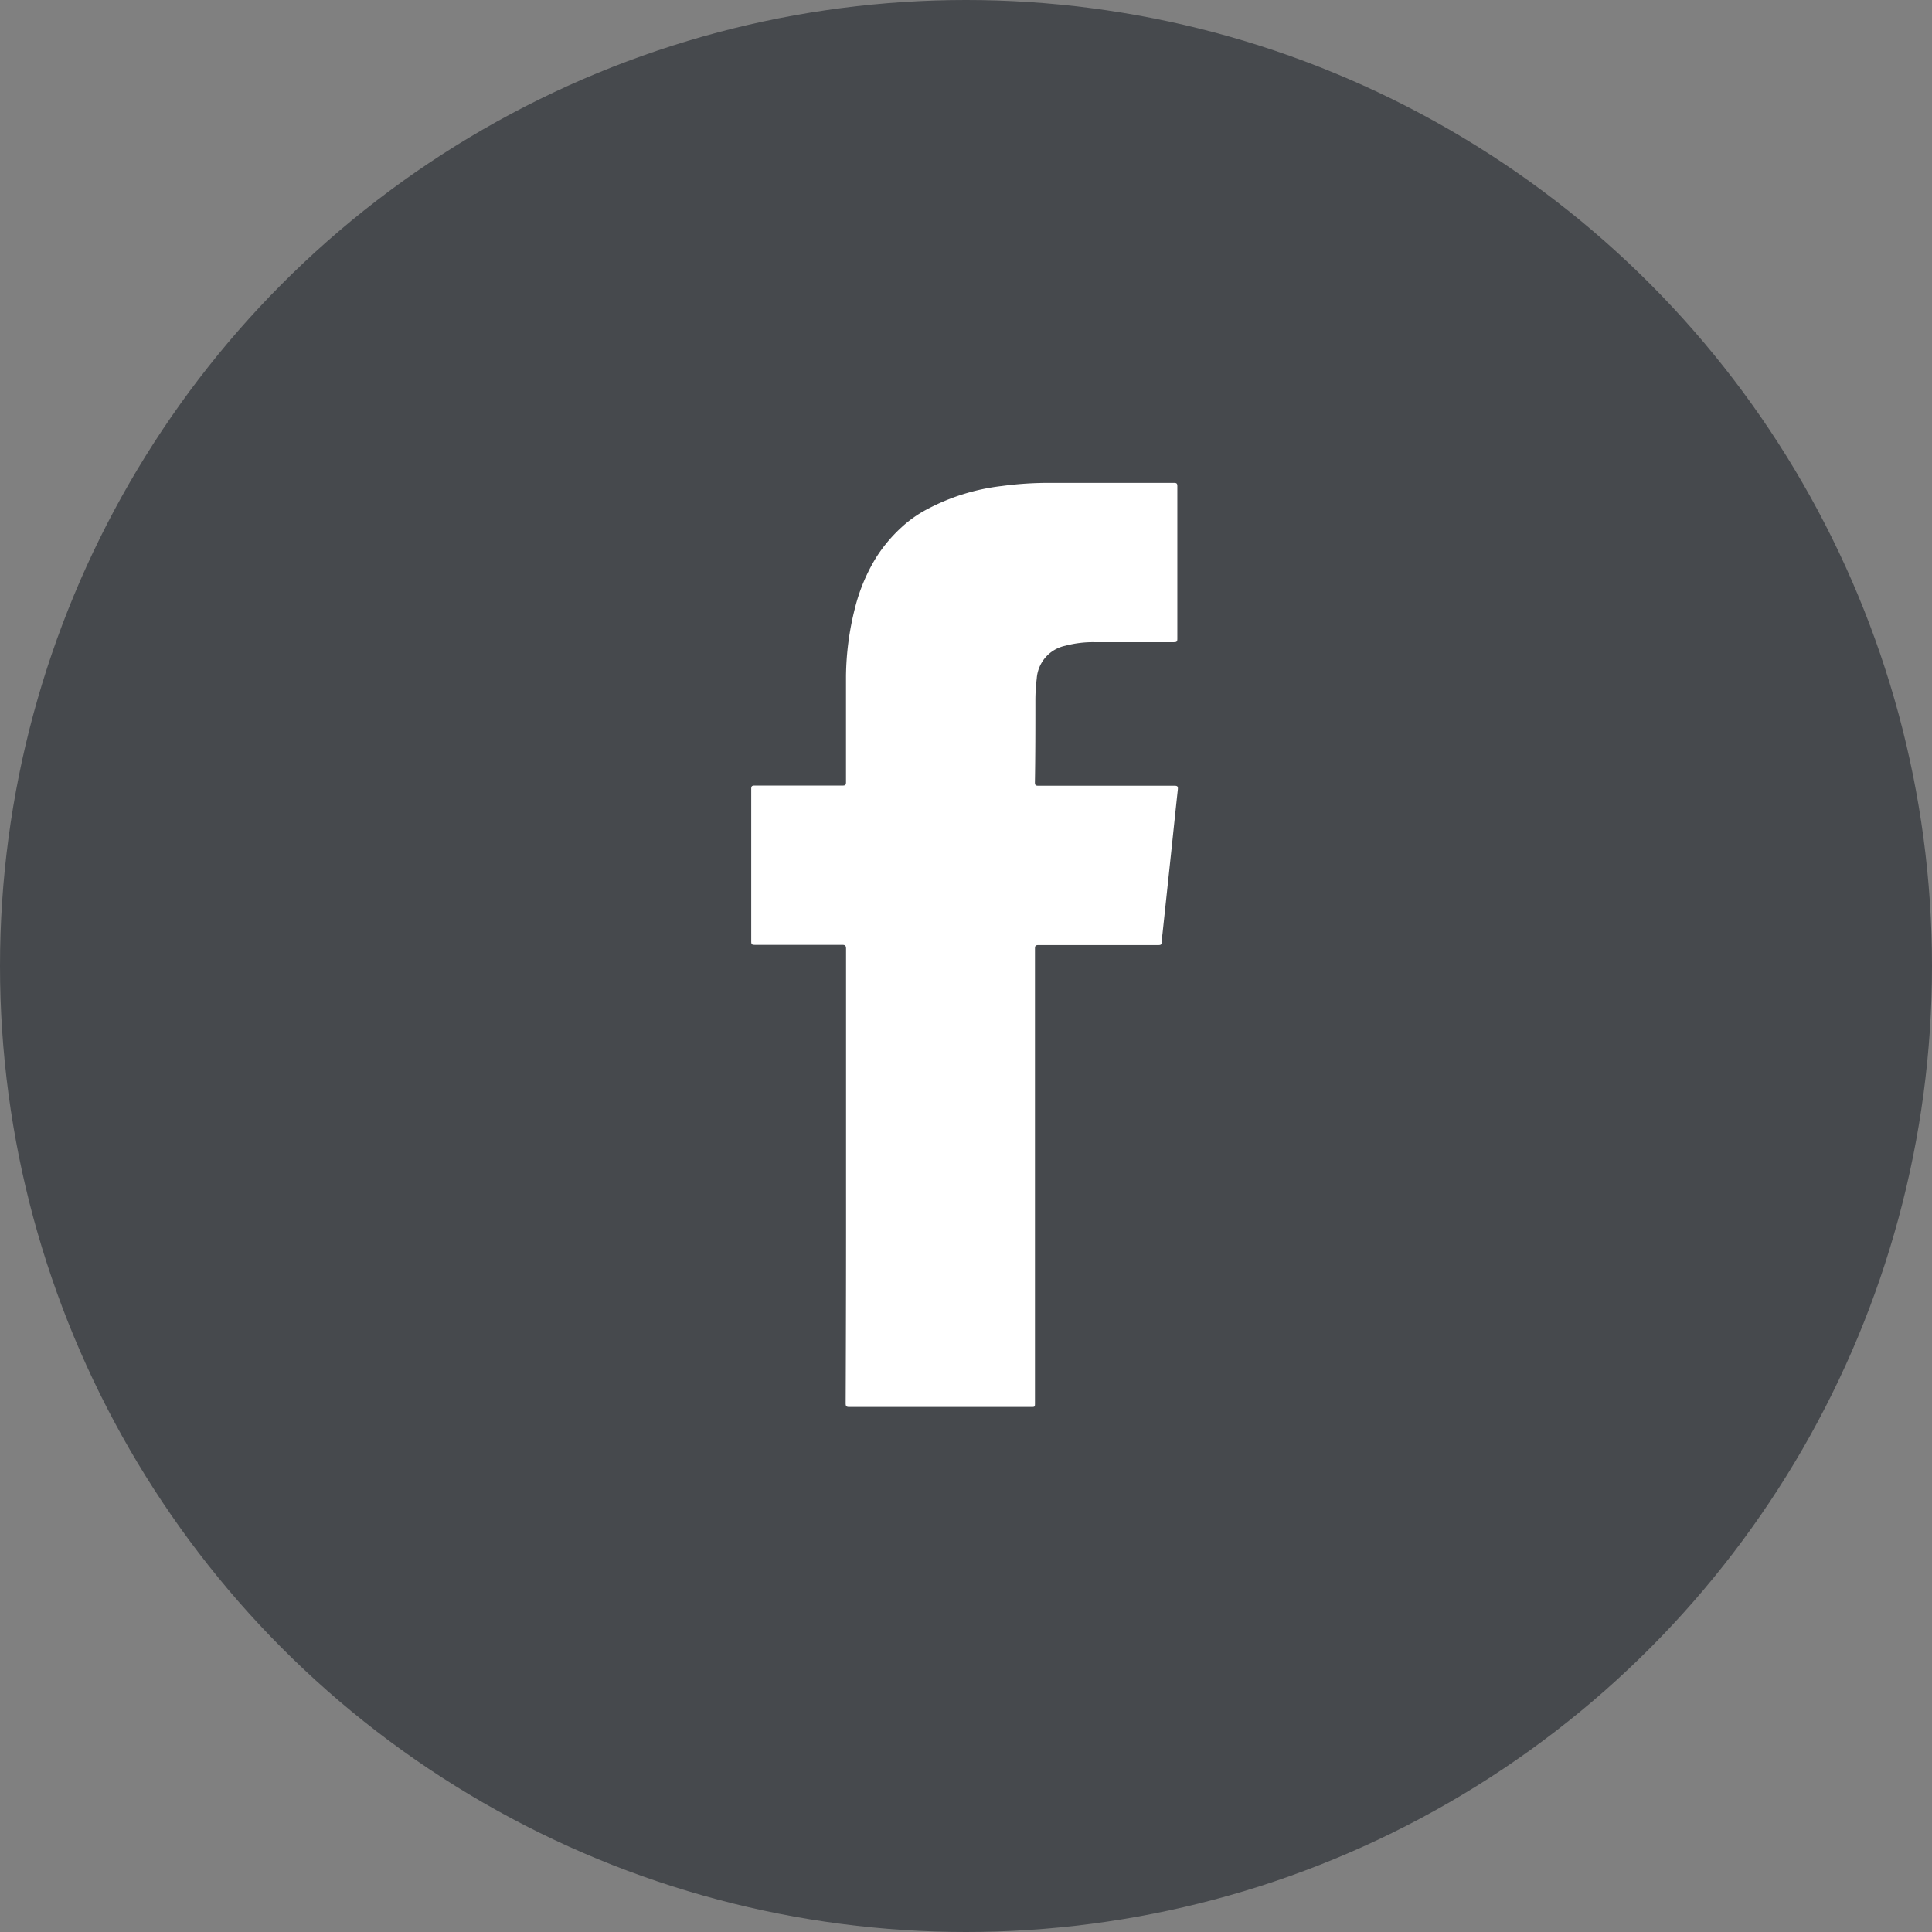 <?xml version="1.0" encoding="utf-8"?>
<svg id="Component_42_41" data-name="Component 42 – 41" xmlns="http://www.w3.org/2000/svg" width="36" height="36" viewBox="0 0 36 36">
  <rect x="0" y="0" width="36" height="36" fill="#808080" stroke="none"/>
  <circle id="Ellipse_2" data-name="Ellipse 2" cx="18" cy="18" r="18" fill="#46494d"/>
  <path id="Path_126" data-name="Path 126" d="M2720.217,2135.247q0-2.116,0-4.232c0-.063-.019-.074-.077-.074-.543,0-1.085,0-1.627,0-.051,0-.063-.011-.063-.063q0-1.422,0-2.843c0-.054.017-.062.065-.062.546,0,1.092,0,1.638,0,.053,0,.063-.015.063-.064,0-.659,0-1.316,0-1.974a5.335,5.335,0,0,1,.167-1.269,3.345,3.345,0,0,1,.4-.951,2.786,2.786,0,0,1,.472-.559,2.258,2.258,0,0,1,.455-.323,3.927,3.927,0,0,1,1.412-.442,6.475,6.475,0,0,1,.889-.058q1.158,0,2.316,0c.051,0,.063.012.063.063q0,1.421,0,2.843c0,.053-.015.062-.064.062q-.74,0-1.482,0a2.016,2.016,0,0,0-.544.067.672.672,0,0,0-.53.612,3.29,3.29,0,0,0-.025.4c0,.512,0,1.023-.009,1.534,0,.053.016.062.064.062.845,0,1.691,0,2.537,0,.061,0,.067.019.062.072-.044.4-.085.805-.128,1.208q-.079.742-.158,1.483a1.285,1.285,0,0,0-.013.15c0,.046-.019.056-.062.056l-2.235,0c-.054,0-.066.014-.066.066q0,4.233,0,8.465c0,.076,0,.076-.077.076q-1.69,0-3.381,0c-.057,0-.069-.014-.069-.069Q2720.219,2137.363,2720.217,2135.247Z" transform="translate(-2704.452 -2113.335)" fill="#fff"/>
</svg>
